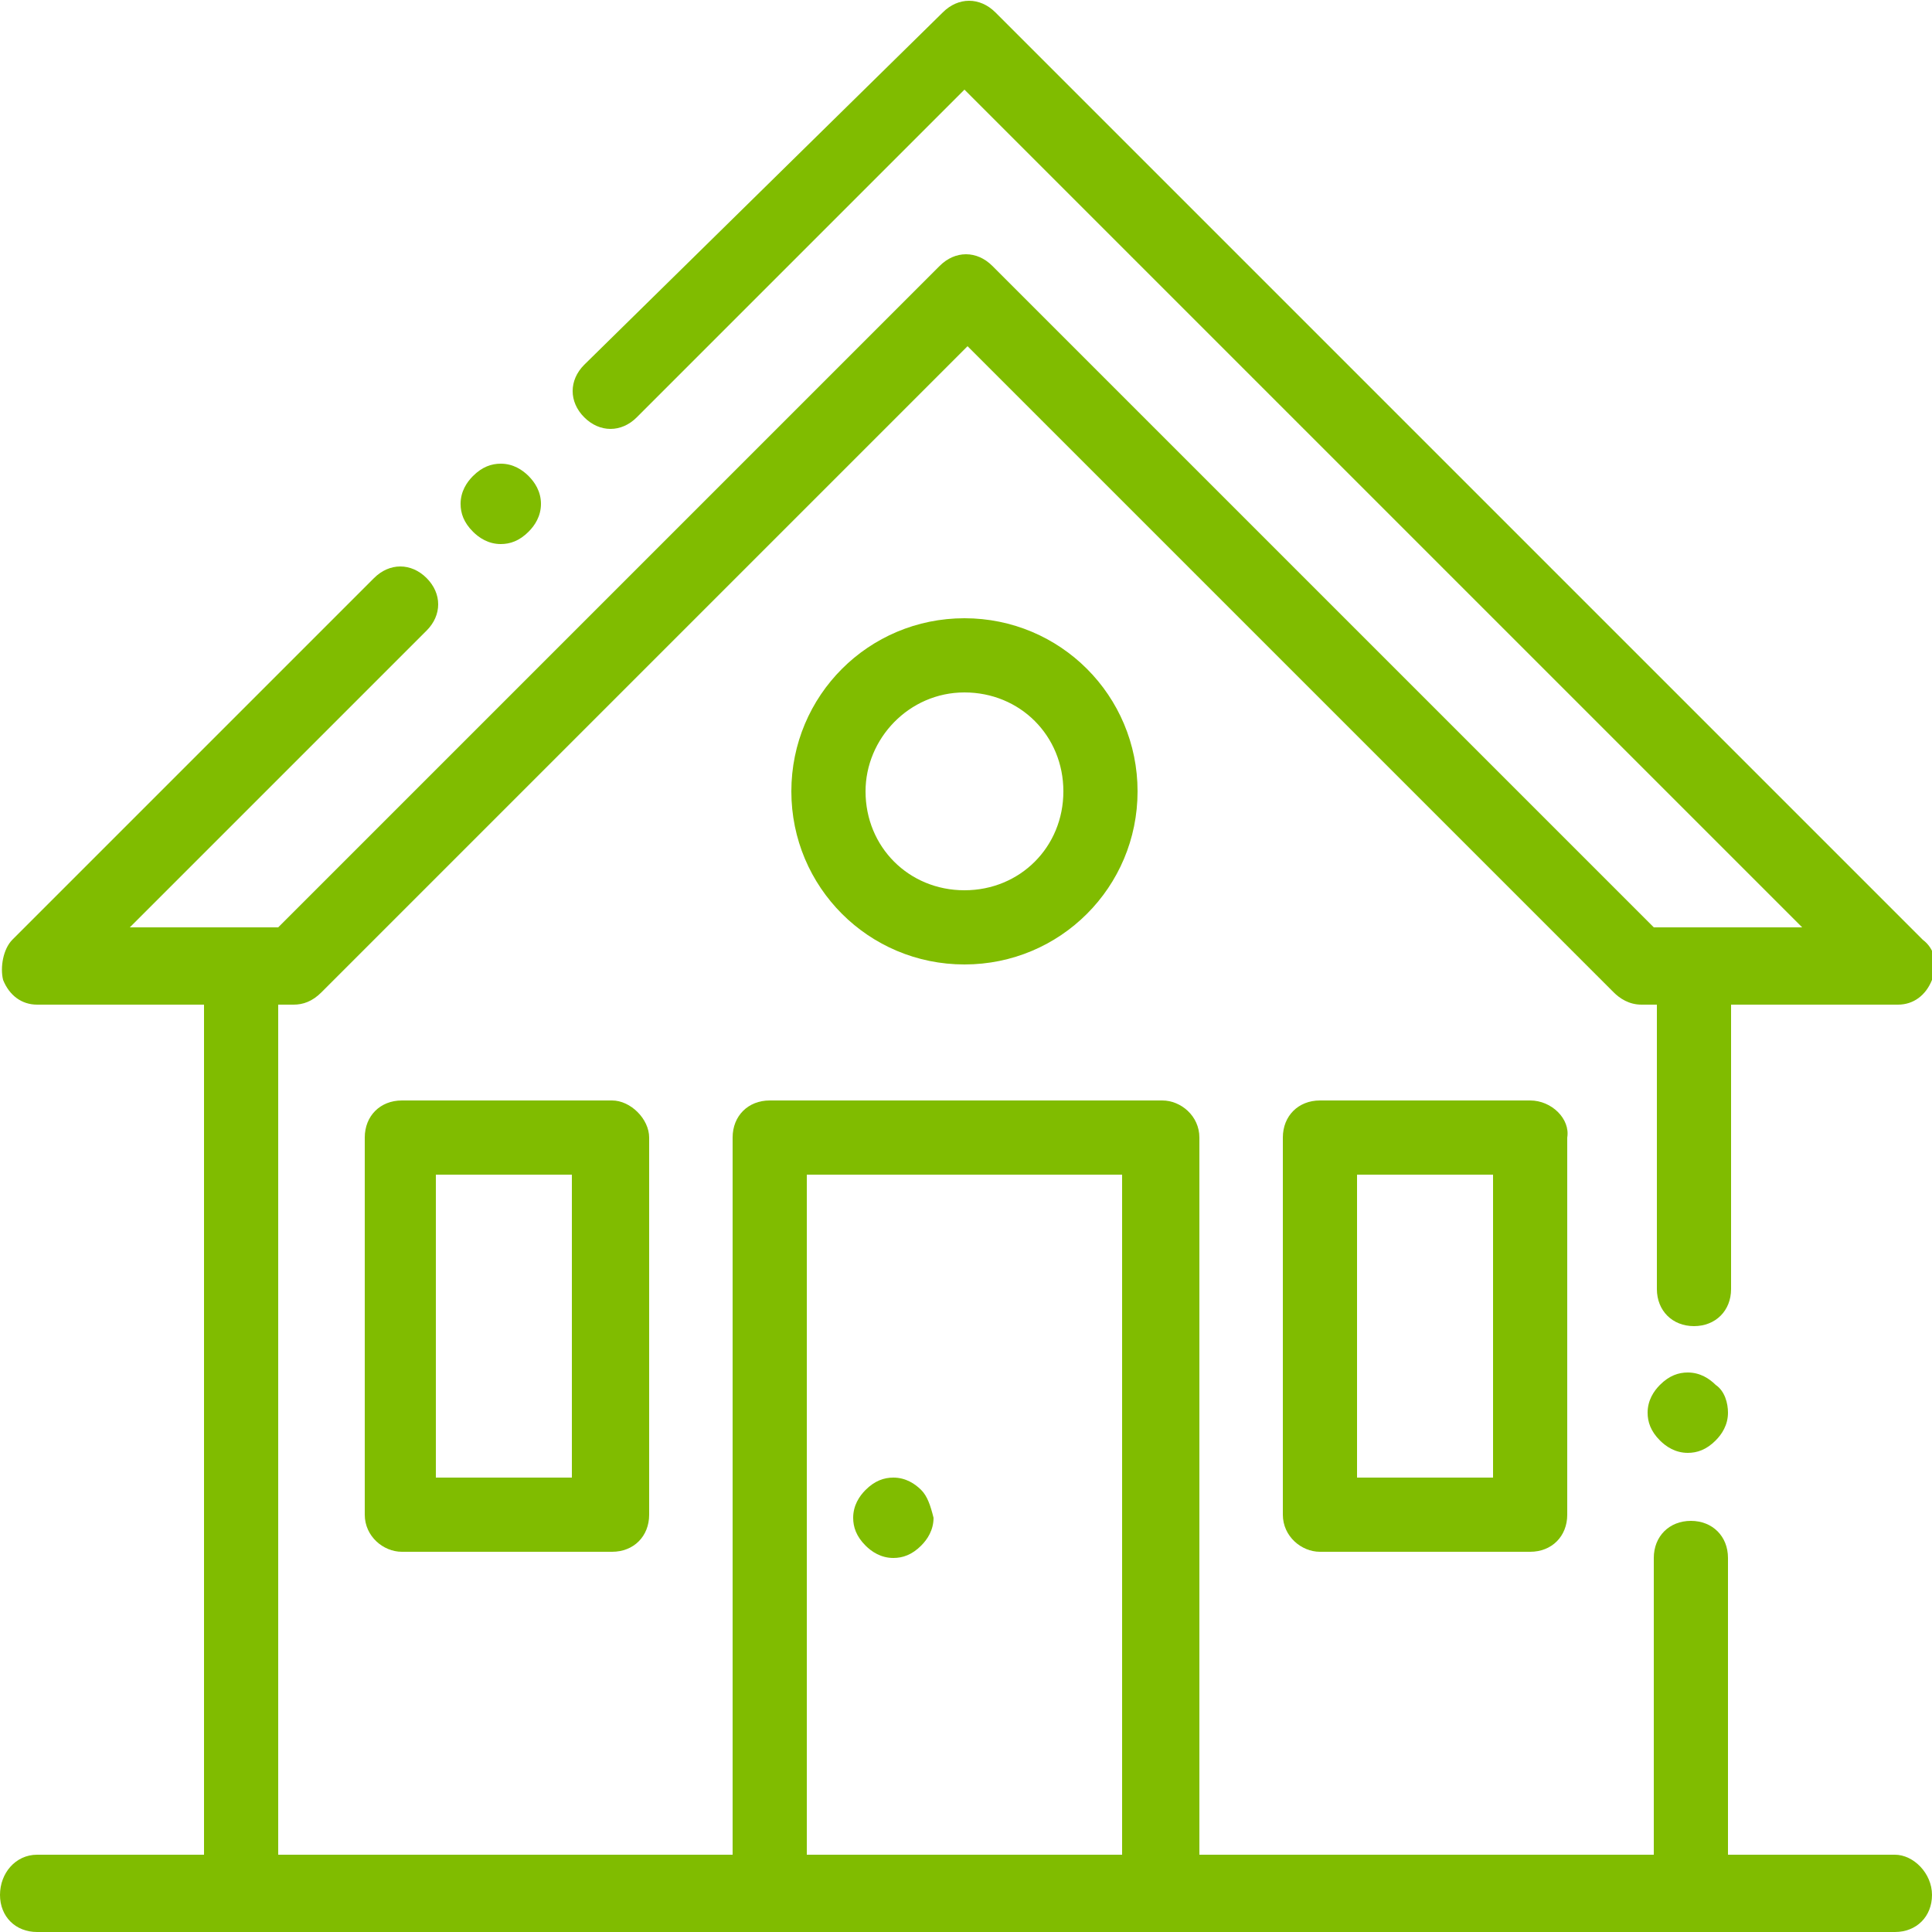 <?xml version="1.0" encoding="UTF-8"?> <!-- Generator: Adobe Illustrator 24.2.0, SVG Export Plug-In . SVG Version: 6.00 Build 0) --> <svg xmlns="http://www.w3.org/2000/svg" xmlns:xlink="http://www.w3.org/1999/xlink" version="1.1" id="Layer_1" x="0px" y="0px" viewBox="0 0 62.5 62.5" style="enable-background:new 0 0 62.5 62.5;" xml:space="preserve"> <style type="text/css"> .st0{fill:#80BC00;} </style> <path class="st0" d="M61.3,60h-5.4v-9.6c0-0.7-0.5-1.2-1.2-1.2s-1.2,0.5-1.2,1.2V60H38.8V36.8c0-0.7-0.6-1.2-1.2-1.2H24.9 c-0.7,0-1.2,0.5-1.2,1.2V60H9V32.5h0.5c0.3,0,0.6-0.1,0.9-0.4l20.9-20.9l20.9,20.9c0.2,0.2,0.5,0.4,0.9,0.4h0.5v9.2 c0,0.7,0.5,1.2,1.2,1.2s1.2-0.5,1.2-1.2v-9.2h5.4c0.5,0,0.9-0.3,1.1-0.8c0.2-0.5,0.1-1-0.3-1.3l-30-30c-0.5-0.5-1.2-0.5-1.7,0 L18.9,11.8c-0.5,0.5-0.5,1.2,0,1.7c0.5,0.5,1.2,0.5,1.7,0L31.2,2.9L58.3,30h-4.8L32.1,8.6c-0.5-0.5-1.2-0.5-1.7,0L9,30H4.2l9.6-9.6 c0.5-0.5,0.5-1.2,0-1.7c-0.5-0.5-1.2-0.5-1.7,0L0.4,30.4c-0.3,0.3-0.4,0.9-0.3,1.3c0.2,0.5,0.6,0.8,1.1,0.8h5.4V60H1.2 C0.5,60,0,60.6,0,61.3c0,0.7,0.5,1.2,1.2,1.2h6.6h17.1h12.7h17.1h6.6c0.7,0,1.2-0.5,1.2-1.2C62.5,60.6,61.9,60,61.3,60L61.3,60z M36.4,60H26.1v-22h10.2V60L36.4,60z"></path> <path class="st0" d="M49.5,35.6h-6.8c-0.7,0-1.2,0.5-1.2,1.2v12.2c0,0.7,0.6,1.2,1.2,1.2h6.8c0.7,0,1.2-0.5,1.2-1.2V36.8 C50.8,36.2,50.2,35.6,49.5,35.6L49.5,35.6z M48.3,47.8h-4.4v-9.8h4.4V47.8L48.3,47.8z"></path> <path class="st0" d="M19.8,35.6h-6.8c-0.7,0-1.2,0.5-1.2,1.2v12.2c0,0.7,0.6,1.2,1.2,1.2h6.8c0.7,0,1.2-0.5,1.2-1.2V36.8 C21,36.2,20.4,35.6,19.8,35.6L19.8,35.6z M18.5,47.8h-4.4v-9.8h4.4V47.8L18.5,47.8z"></path> <path class="st0" d="M31.2,20c-3.1,0-5.6,2.5-5.6,5.6s2.5,5.6,5.6,5.6c3.1,0,5.6-2.5,5.6-5.6S34.3,20,31.2,20L31.2,20z M31.2,28.8 c-1.8,0-3.2-1.4-3.2-3.2c0-1.7,1.4-3.2,3.2-3.2s3.2,1.4,3.2,3.2C34.4,27.4,33,28.8,31.2,28.8L31.2,28.8z"></path> <path class="st0" d="M29.8,48.2c-0.2-0.2-0.5-0.4-0.9-0.4c-0.3,0-0.6,0.1-0.9,0.4c-0.2,0.2-0.4,0.5-0.4,0.9c0,0.3,0.1,0.6,0.4,0.9 c0.2,0.2,0.5,0.4,0.9,0.4c0.3,0,0.6-0.1,0.9-0.4c0.2-0.2,0.4-0.5,0.4-0.9C30.1,48.7,30,48.4,29.8,48.2L29.8,48.2z"></path> <path class="st0" d="M17.1,15.4c-0.2-0.2-0.5-0.4-0.9-0.4c-0.3,0-0.6,0.1-0.9,0.4c-0.2,0.2-0.4,0.5-0.4,0.9c0,0.3,0.1,0.6,0.4,0.9 c0.2,0.2,0.5,0.4,0.9,0.4c0.3,0,0.6-0.1,0.9-0.4c0.2-0.2,0.4-0.5,0.4-0.9C17.5,15.9,17.3,15.6,17.1,15.4L17.1,15.4z"></path> <path class="st0" d="M55.5,44.8c-0.2-0.2-0.5-0.4-0.9-0.4c-0.3,0-0.6,0.1-0.9,0.4c-0.2,0.2-0.4,0.5-0.4,0.9c0,0.3,0.1,0.6,0.4,0.9 c0.2,0.2,0.5,0.4,0.9,0.4c0.3,0,0.6-0.1,0.9-0.4c0.2-0.2,0.4-0.5,0.4-0.9C55.9,45.4,55.8,45,55.5,44.8L55.5,44.8z"></path> </svg> 